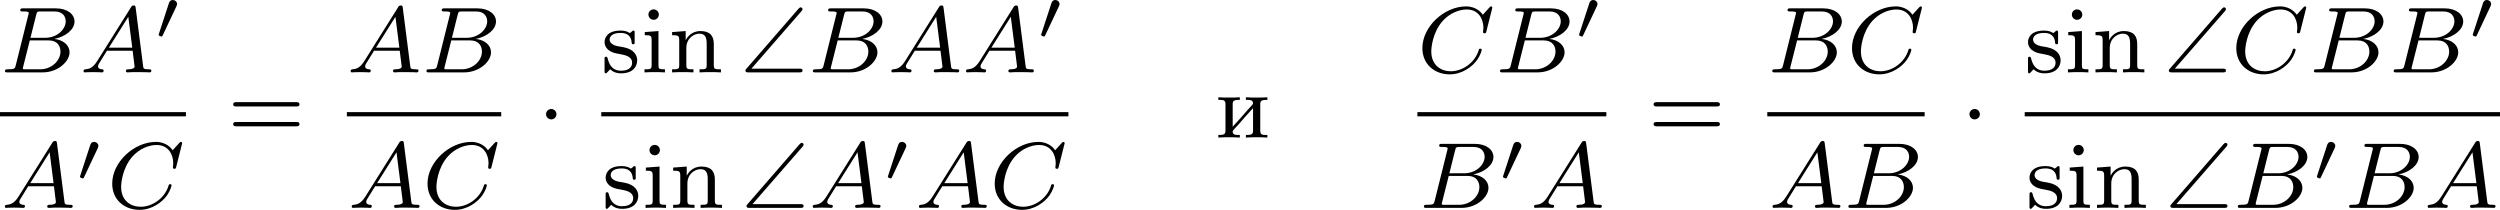 <?xml version='1.0' encoding='UTF-8'?>
<!-- This file was generated by dvisvgm 2.13.3 -->
<svg version='1.1' xmlns='http://www.w3.org/2000/svg' xmlns:xlink='http://www.w3.org/1999/xlink' width='425.092pt' height='35.684pt' viewBox='297.69 146.725 425.092 35.684'>
<defs>
<path id='g4-232' d='M.263-3.435V-3.212H.438C.669-3.212 .869-3.18 .869-2.869V-.582C.869-.255 .685-.231 .263-.231V-.008L.749-.032H1.586L2.088-.008V-.231H1.945C1.737-.231 1.482-.239 1.482-.526C1.498-.646 1.785-.901 1.929-1.068C2.351-1.554 2.774-2.048 3.212-2.511V-.558C3.212-.247 2.981-.231 2.606-.231V-.008L3.108-.032H3.945L4.431-.008V-.231H4.24C4.017-.231 3.826-.263 3.826-.582V-2.869C3.826-3.18 4.009-3.212 4.431-3.212V-3.435L3.929-3.411H3.092L2.606-3.435V-3.212H2.75C2.957-3.212 3.212-3.204 3.212-2.917C3.196-2.798 2.909-2.542 2.766-2.375C2.343-1.889 1.921-1.395 1.482-.933V-2.885C1.482-3.196 1.714-3.212 2.088-3.212V-3.435L1.586-3.411H.749L.263-3.435Z'/>
<path id='g3-65' d='M1.474-.948C1.108-.367 .781-.287 .494-.263C.414-.255 .319-.247 .319-.112C.319-.088 .335 0 .43 0C.502 0 .55-.024 1.108-.024C1.65-.024 1.833 0 1.873 0S2.032 0 2.032-.151C2.032-.255 1.929-.263 1.889-.263C1.722-.271 1.554-.335 1.554-.51C1.554-.63 1.618-.733 1.769-.964L2.311-1.841H4.495L4.663-.494C4.663-.383 4.519-.263 4.144-.263C4.025-.263 3.921-.263 3.921-.112C3.921-.104 3.929 0 4.057 0C4.136 0 4.439-.016 4.511-.024H5.013C5.731-.024 5.866 0 5.93 0C5.962 0 6.089 0 6.089-.151C6.089-.263 5.986-.263 5.858-.263C5.42-.263 5.412-.335 5.388-.534L4.758-5.46C4.734-5.635 4.726-5.691 4.591-5.691C4.447-5.691 4.4-5.611 4.352-5.531L1.474-.948ZM2.479-2.104L4.129-4.726L4.463-2.104H2.479Z'/>
<path id='g3-66' d='M1.347-.63C1.275-.327 1.259-.263 .669-.263C.518-.263 .422-.263 .422-.112C.422 0 .526 0 .662 0H3.618C4.933 0 5.914-.933 5.914-1.706C5.914-2.287 5.412-2.758 4.615-2.845C5.539-3.021 6.336-3.626 6.336-4.328C6.336-4.926 5.754-5.444 4.75-5.444H1.969C1.825-5.444 1.722-5.444 1.722-5.292C1.722-5.181 1.817-5.181 1.953-5.181C2.216-5.181 2.447-5.181 2.447-5.053C2.447-5.021 2.439-5.013 2.415-4.91L1.347-.63ZM2.59-2.941L3.076-4.886C3.148-5.157 3.156-5.181 3.483-5.181H4.631C5.412-5.181 5.587-4.67 5.587-4.344C5.587-3.666 4.862-2.941 3.842-2.941H2.59ZM2.04-.263C1.969-.279 1.945-.279 1.945-.335C1.945-.399 1.961-.462 1.977-.51L2.534-2.718H4.152C4.894-2.718 5.141-2.216 5.141-1.769C5.141-.988 4.376-.263 3.419-.263H2.04Z'/>
<path id='g3-67' d='M6.344-5.396C6.352-5.428 6.368-5.475 6.368-5.515C6.368-5.571 6.32-5.611 6.265-5.611S6.185-5.587 6.121-5.515L5.563-4.902C5.491-5.005 5.069-5.611 4.136-5.611C2.287-5.611 .422-3.897 .422-2.064C.422-.677 1.474 .167 2.742 .167C3.786 .167 4.67-.47 5.101-1.092C5.364-1.482 5.467-1.865 5.467-1.913C5.467-1.985 5.42-2.016 5.348-2.016C5.252-2.016 5.236-1.977 5.212-1.889C4.878-.789 3.802-.096 2.845-.096C2.032-.096 1.18-.574 1.18-1.793C1.18-2.048 1.267-3.379 2.152-4.376C2.75-5.045 3.563-5.348 4.192-5.348C5.197-5.348 5.611-4.543 5.611-3.786C5.611-3.674 5.579-3.523 5.579-3.427C5.579-3.324 5.683-3.324 5.715-3.324C5.818-3.324 5.834-3.355 5.866-3.499L6.344-5.396Z'/>
<path id='g0-92' d='M5.212-5.204C5.3-5.3 5.3-5.34 5.3-5.372C5.3-5.46 5.228-5.531 5.141-5.531C5.093-5.531 5.045-5.507 4.965-5.42L.542-.327C.47-.247 .446-.223 .446-.159C.446 0 .598 0 .733 0H5.021C5.157 0 5.3 0 5.3-.159S5.157-.319 5.021-.319H.956L5.212-5.204Z'/>
<path id='g1-48' d='M1.877-2.809C1.919-2.899 1.931-2.965 1.931-3.001C1.931-3.186 1.763-3.341 1.566-3.341C1.327-3.341 1.255-3.132 1.231-3.049L.395-.49C.383-.454 .365-.406 .365-.383C.365-.281 .604-.233 .61-.233C.664-.233 .687-.287 .711-.335L1.877-2.809Z'/>
<path id='g5-61' d='M5.826-2.654C5.946-2.654 6.105-2.654 6.105-2.837S5.914-3.021 5.794-3.021H.781C.662-3.021 .47-3.021 .47-2.837S.63-2.654 .749-2.654H5.826ZM5.794-.964C5.914-.964 6.105-.964 6.105-1.148S5.946-1.331 5.826-1.331H.749C.63-1.331 .47-1.331 .47-1.148S.662-.964 .781-.964H5.794Z'/>
<path id='g5-105' d='M1.554-4.91C1.554-5.141 1.371-5.356 1.108-5.356C.877-5.356 .669-5.173 .669-4.918C.669-4.639 .901-4.471 1.108-4.471C1.387-4.471 1.554-4.702 1.554-4.91ZM.359-3.427V-3.164C.869-3.164 .94-3.116 .94-2.726V-.622C.94-.263 .845-.263 .335-.263V0C.646-.024 1.092-.024 1.211-.024C1.315-.024 1.793-.024 2.072 0V-.263C1.554-.263 1.522-.303 1.522-.614V-3.515L.359-3.427Z'/>
<path id='g5-110' d='M3.873-2.415C3.873-3.084 3.571-3.515 2.734-3.515C1.945-3.515 1.586-2.941 1.49-2.75H1.482V-3.515L.327-3.427V-3.164C.869-3.164 .933-3.108 .933-2.718V-.622C.933-.263 .837-.263 .327-.263V0C.669-.024 1.02-.024 1.235-.024C1.467-.024 1.801-.024 2.144 0V-.263C1.634-.263 1.538-.263 1.538-.622V-2.064C1.538-2.901 2.176-3.292 2.662-3.292S3.268-2.949 3.268-2.447V-.622C3.268-.263 3.172-.263 2.662-.263V0C3.005-.024 3.355-.024 3.571-.024C3.802-.024 4.136-.024 4.479 0V-.263C3.969-.263 3.873-.263 3.873-.622V-2.415Z'/>
<path id='g5-115' d='M2.837-3.347C2.837-3.475 2.837-3.555 2.734-3.555C2.694-3.555 2.67-3.555 2.542-3.427C2.527-3.419 2.455-3.347 2.431-3.347C2.423-3.347 2.407-3.347 2.359-3.379C2.232-3.467 2-3.555 1.642-3.555C.526-3.555 .279-2.949 .279-2.566C.279-2.168 .574-1.937 .598-1.913C.917-1.674 1.1-1.642 1.634-1.546C2.008-1.474 2.622-1.363 2.622-.821C2.622-.51 2.415-.143 1.682-.143C.877-.143 .646-.765 .542-1.188C.51-1.291 .502-1.331 .406-1.331C.279-1.331 .279-1.267 .279-1.116V-.128C.279 0 .279 .08 .383 .08C.43 .08 .438 .072 .582-.08C.622-.12 .709-.223 .749-.263C1.108 .064 1.482 .08 1.69 .08C2.702 .08 3.053-.502 3.053-1.028C3.053-1.411 2.821-1.969 1.873-2.144C1.809-2.16 1.363-2.24 1.331-2.24C1.084-2.295 .709-2.463 .709-2.782C.709-3.021 .885-3.355 1.642-3.355C2.534-3.355 2.574-2.702 2.59-2.479C2.598-2.415 2.654-2.391 2.71-2.391C2.837-2.391 2.837-2.447 2.837-2.598V-3.347Z'/>
<path id='g2-1' d='M1.618-1.993C1.618-2.264 1.395-2.439 1.18-2.439C.925-2.439 .733-2.232 .733-2C.733-1.73 .956-1.554 1.172-1.554C1.427-1.554 1.618-1.761 1.618-1.993Z'/>
</defs>
<g id='page9' transform='matrix(2 0 0 2 0 0)'>
<use x='148.845' y='79.517' xlink:href='#g3-66'/>
<use x='155.625' y='79.517' xlink:href='#g3-65'/>
<use x='161.968' y='76.704' xlink:href='#g1-48'/>
<rect x='148.845' y='82.895' height='.359' width='15.808'/>
<use x='148.936' y='91.037' xlink:href='#g3-65'/>
<use x='155.279' y='88.768' xlink:href='#g1-48'/>
<use x='157.963' y='91.037' xlink:href='#g3-67'/>
<use x='168.201' y='85.067' xlink:href='#g5-61'/>
<use x='178.335' y='79.517' xlink:href='#g3-65'/>
<use x='184.678' y='79.517' xlink:href='#g3-66'/>
<rect x='178.335' y='82.895' height='.359' width='13.123'/>
<use x='178.426' y='91.037' xlink:href='#g3-65'/>
<use x='184.769' y='91.037' xlink:href='#g3-67'/>
<use x='194.535' y='85.067' xlink:href='#g2-1'/>
<use x='199.965' y='79.517' xlink:href='#g5-115'/>
<use x='203.305' y='79.517' xlink:href='#g5-105'/>
<use x='205.658' y='79.517' xlink:href='#g5-110'/>
<use x='211.774' y='79.517' xlink:href='#g0-92'/>
<use x='217.53' y='79.517' xlink:href='#g3-66'/>
<use x='224.31' y='79.517' xlink:href='#g3-65'/>
<use x='230.653' y='79.517' xlink:href='#g3-65'/>
<use x='236.996' y='76.704' xlink:href='#g1-48'/>
<rect x='199.965' y='82.895' height='.359' width='39.715'/>
<use x='200.056' y='91.037' xlink:href='#g5-115'/>
<use x='203.396' y='91.037' xlink:href='#g5-105'/>
<use x='205.748' y='91.037' xlink:href='#g5-110'/>
<use x='211.865' y='91.037' xlink:href='#g0-92'/>
<use x='217.621' y='91.037' xlink:href='#g3-65'/>
<use x='223.964' y='88.768' xlink:href='#g1-48'/>
<use x='226.648' y='91.037' xlink:href='#g3-65'/>
<use x='232.991' y='91.037' xlink:href='#g3-67'/>
<use x='252.164' y='85.067' xlink:href='#g4-232'/>
<use x='269.351' y='79.517' xlink:href='#g3-67'/>
<use x='275.95' y='79.517' xlink:href='#g3-66'/>
<use x='282.73' y='76.704' xlink:href='#g1-48'/>
<rect x='269.351' y='82.895' height='.359' width='16.063'/>
<use x='269.479' y='91.037' xlink:href='#g3-66'/>
<use x='276.259' y='88.768' xlink:href='#g1-48'/>
<use x='278.944' y='91.037' xlink:href='#g3-65'/>
<use x='288.963' y='85.067' xlink:href='#g5-61'/>
<use x='299.097' y='79.517' xlink:href='#g3-66'/>
<use x='305.877' y='79.517' xlink:href='#g3-67'/>
<rect x='299.097' y='82.895' height='.359' width='13.379'/>
<use x='299.225' y='91.037' xlink:href='#g3-65'/>
<use x='305.568' y='91.037' xlink:href='#g3-66'/>
<use x='315.553' y='85.067' xlink:href='#g2-1'/>
<use x='320.983' y='79.517' xlink:href='#g5-115'/>
<use x='324.323' y='79.517' xlink:href='#g5-105'/>
<use x='326.675' y='79.517' xlink:href='#g5-110'/>
<use x='332.791' y='79.517' xlink:href='#g0-92'/>
<use x='338.548' y='79.517' xlink:href='#g3-67'/>
<use x='345.146' y='79.517' xlink:href='#g3-66'/>
<use x='351.927' y='79.517' xlink:href='#g3-66'/>
<use x='358.707' y='76.704' xlink:href='#g1-48'/>
<rect x='320.983' y='82.895' height='.359' width='40.408'/>
<use x='321.111' y='91.037' xlink:href='#g5-115'/>
<use x='324.451' y='91.037' xlink:href='#g5-105'/>
<use x='326.803' y='91.037' xlink:href='#g5-110'/>
<use x='332.919' y='91.037' xlink:href='#g0-92'/>
<use x='338.676' y='91.037' xlink:href='#g3-66'/>
<use x='345.456' y='88.768' xlink:href='#g1-48'/>
<use x='348.14' y='91.037' xlink:href='#g3-66'/>
<use x='354.92' y='91.037' xlink:href='#g3-65'/>
</g>
</svg>